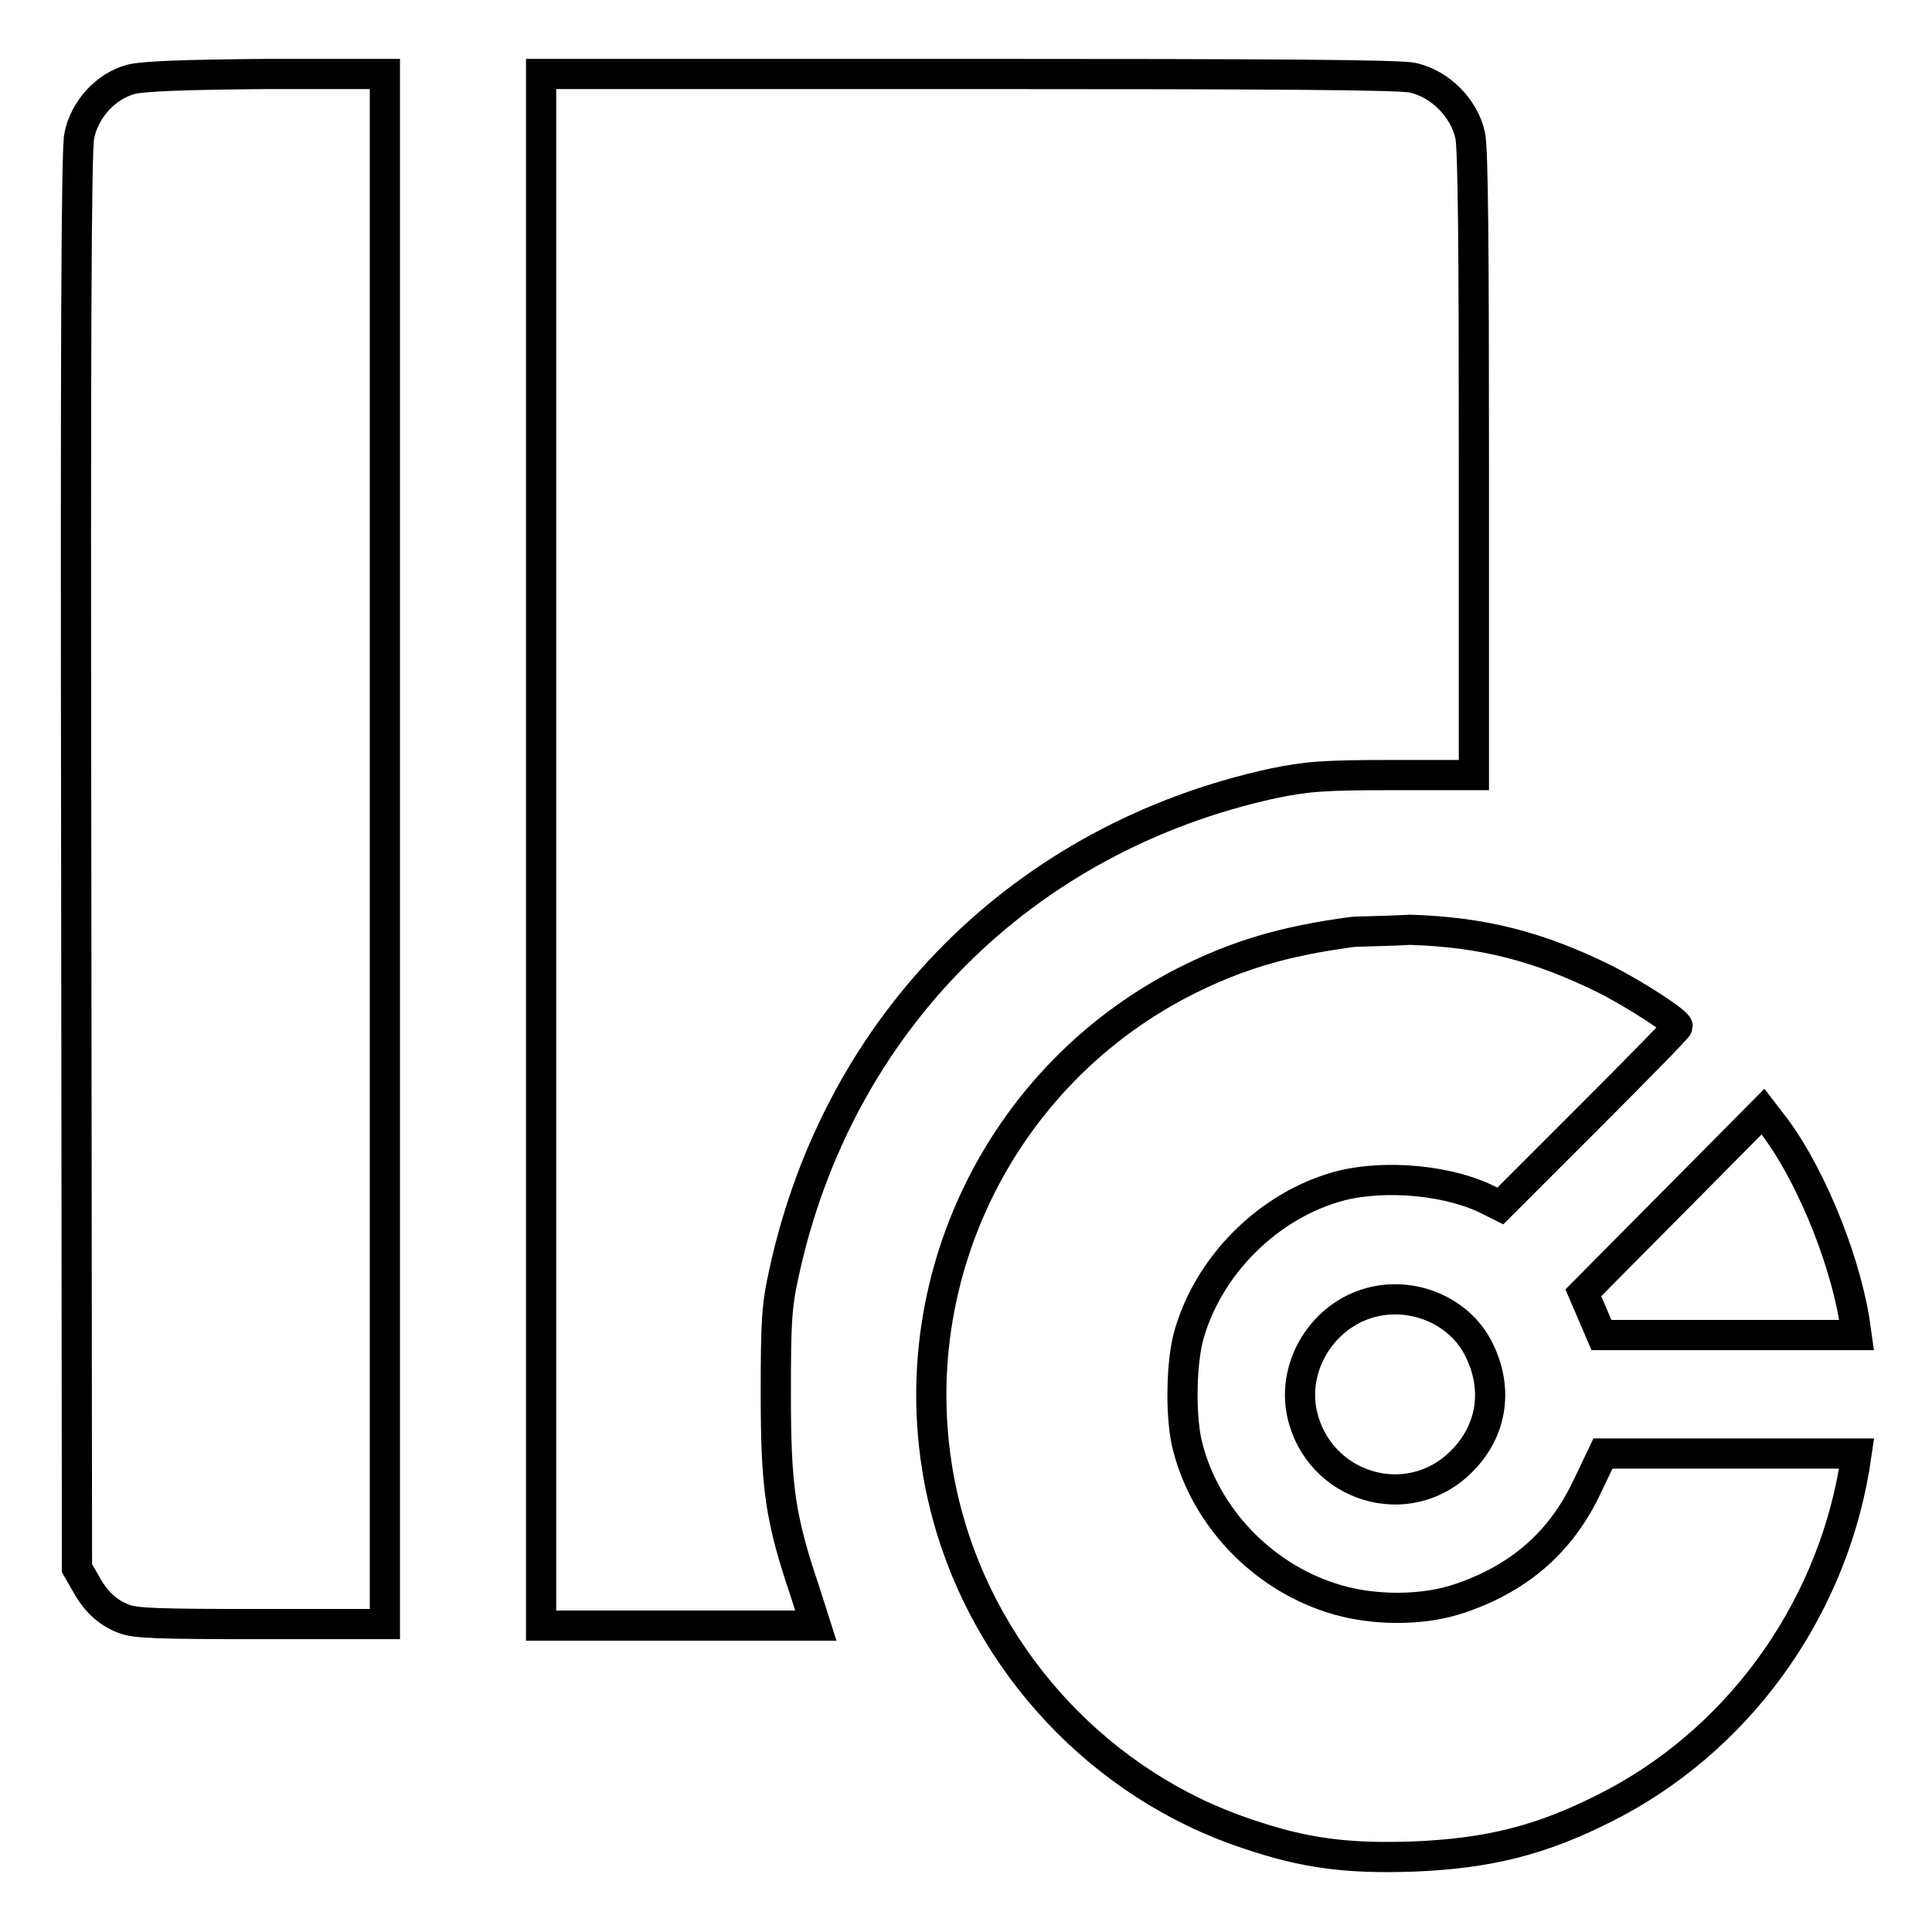 <?xml version="1.0" encoding="utf-8"?>
<!-- Svg Vector Icons : http://www.onlinewebfonts.com/icon -->
<!DOCTYPE svg PUBLIC "-//W3C//DTD SVG 1.1//EN" "http://www.w3.org/Graphics/SVG/1.1/DTD/svg11.dtd">
<svg version="1.1" xmlns="http://www.w3.org/2000/svg" xmlns:xlink="http://www.w3.org/1999/xlink" x="0px" y="0px" viewBox="0 0 256 256" enable-background="new 0 0 256 256" xml:space="preserve">
<g><g><g><path stroke-width="4" fill-opacity="0" stroke="#000000"  d="M17.4,10.5c-3.4,0.9-6.2,4-6.9,7.5c-0.4,1.9-0.5,28.4-0.4,96.2l0.1,93.6l1.1,1.9c1.3,2.4,2.8,3.9,5.1,4.8c1.5,0.6,4.5,0.7,18.2,0.7h16.4V112.6V9.8l-15.5,0C24,9.9,19.2,10.1,17.4,10.5z"/><path stroke-width="4" fill-opacity="0" stroke="#000000"  d="M71.7,112.6v102.8h18.2h18.2l-1.5-4.7c-3.2-9.5-3.8-13.6-3.8-25.9c0-9.7,0.1-11.7,1.1-16.2c7.2-33.1,31.7-57.6,64.8-64.8c4.4-0.9,6.5-1.1,15.8-1.1h10.8V61.6c0-28.7-0.1-41.9-0.5-43.7c-0.8-3.6-4-6.8-7.6-7.6c-1.8-0.4-19-0.5-59-0.5H71.7V112.6z"/><path stroke-width="4" fill-opacity="0" stroke="#000000"  d="M179.1,123.5c-9,1.2-15.3,3.1-22.2,6.6c-25.8,13.2-38.9,42.7-31.4,70.6c5.3,19.7,20.5,35.9,39.8,42.3c7.6,2.6,13.3,3.3,22,3c9.8-0.4,16.8-2.1,25.3-6.4c17.4-8.7,29.8-25.7,33.1-45l0.3-2h-16.8l-16.8,0l-2.1,4.4c-3.4,7.2-8.8,12-16.6,14.7c-5,1.8-12,1.8-17.4,0c-9.2-3-16.5-10.7-18.9-19.9c-1-3.7-0.9-10.6,0-14.4c2.5-9.6,10.7-17.8,20.3-20.3c6-1.5,14.5-0.7,19.7,2l1.4,0.7l11.7-11.7c6.5-6.5,11.8-11.9,11.8-12.1c0-0.6-5.6-4.2-9.5-6.2c-8.9-4.4-16.3-6.3-26-6.6C183.4,123.4,179.9,123.4,179.1,123.5z"/><path stroke-width="4" fill-opacity="0" stroke="#000000"  d="M221.7,159.3l-11.9,12l1.2,2.8l1.2,2.8h16.8H246l-0.3-2.1c-1.5-8.9-6.3-20.2-11.1-26.2l-1-1.3L221.7,159.3z"/><path stroke-width="4" fill-opacity="0" stroke="#000000"  d="M181.6,172.6c-6.3,1.7-10.4,8.3-9.1,14.6c2.1,9.9,14.1,13.6,21.2,6.4c4.1-4.1,4.9-9.8,2.1-15.1C193.2,173.6,187.1,171.1,181.6,172.6z"/></g></g></g>
</svg>